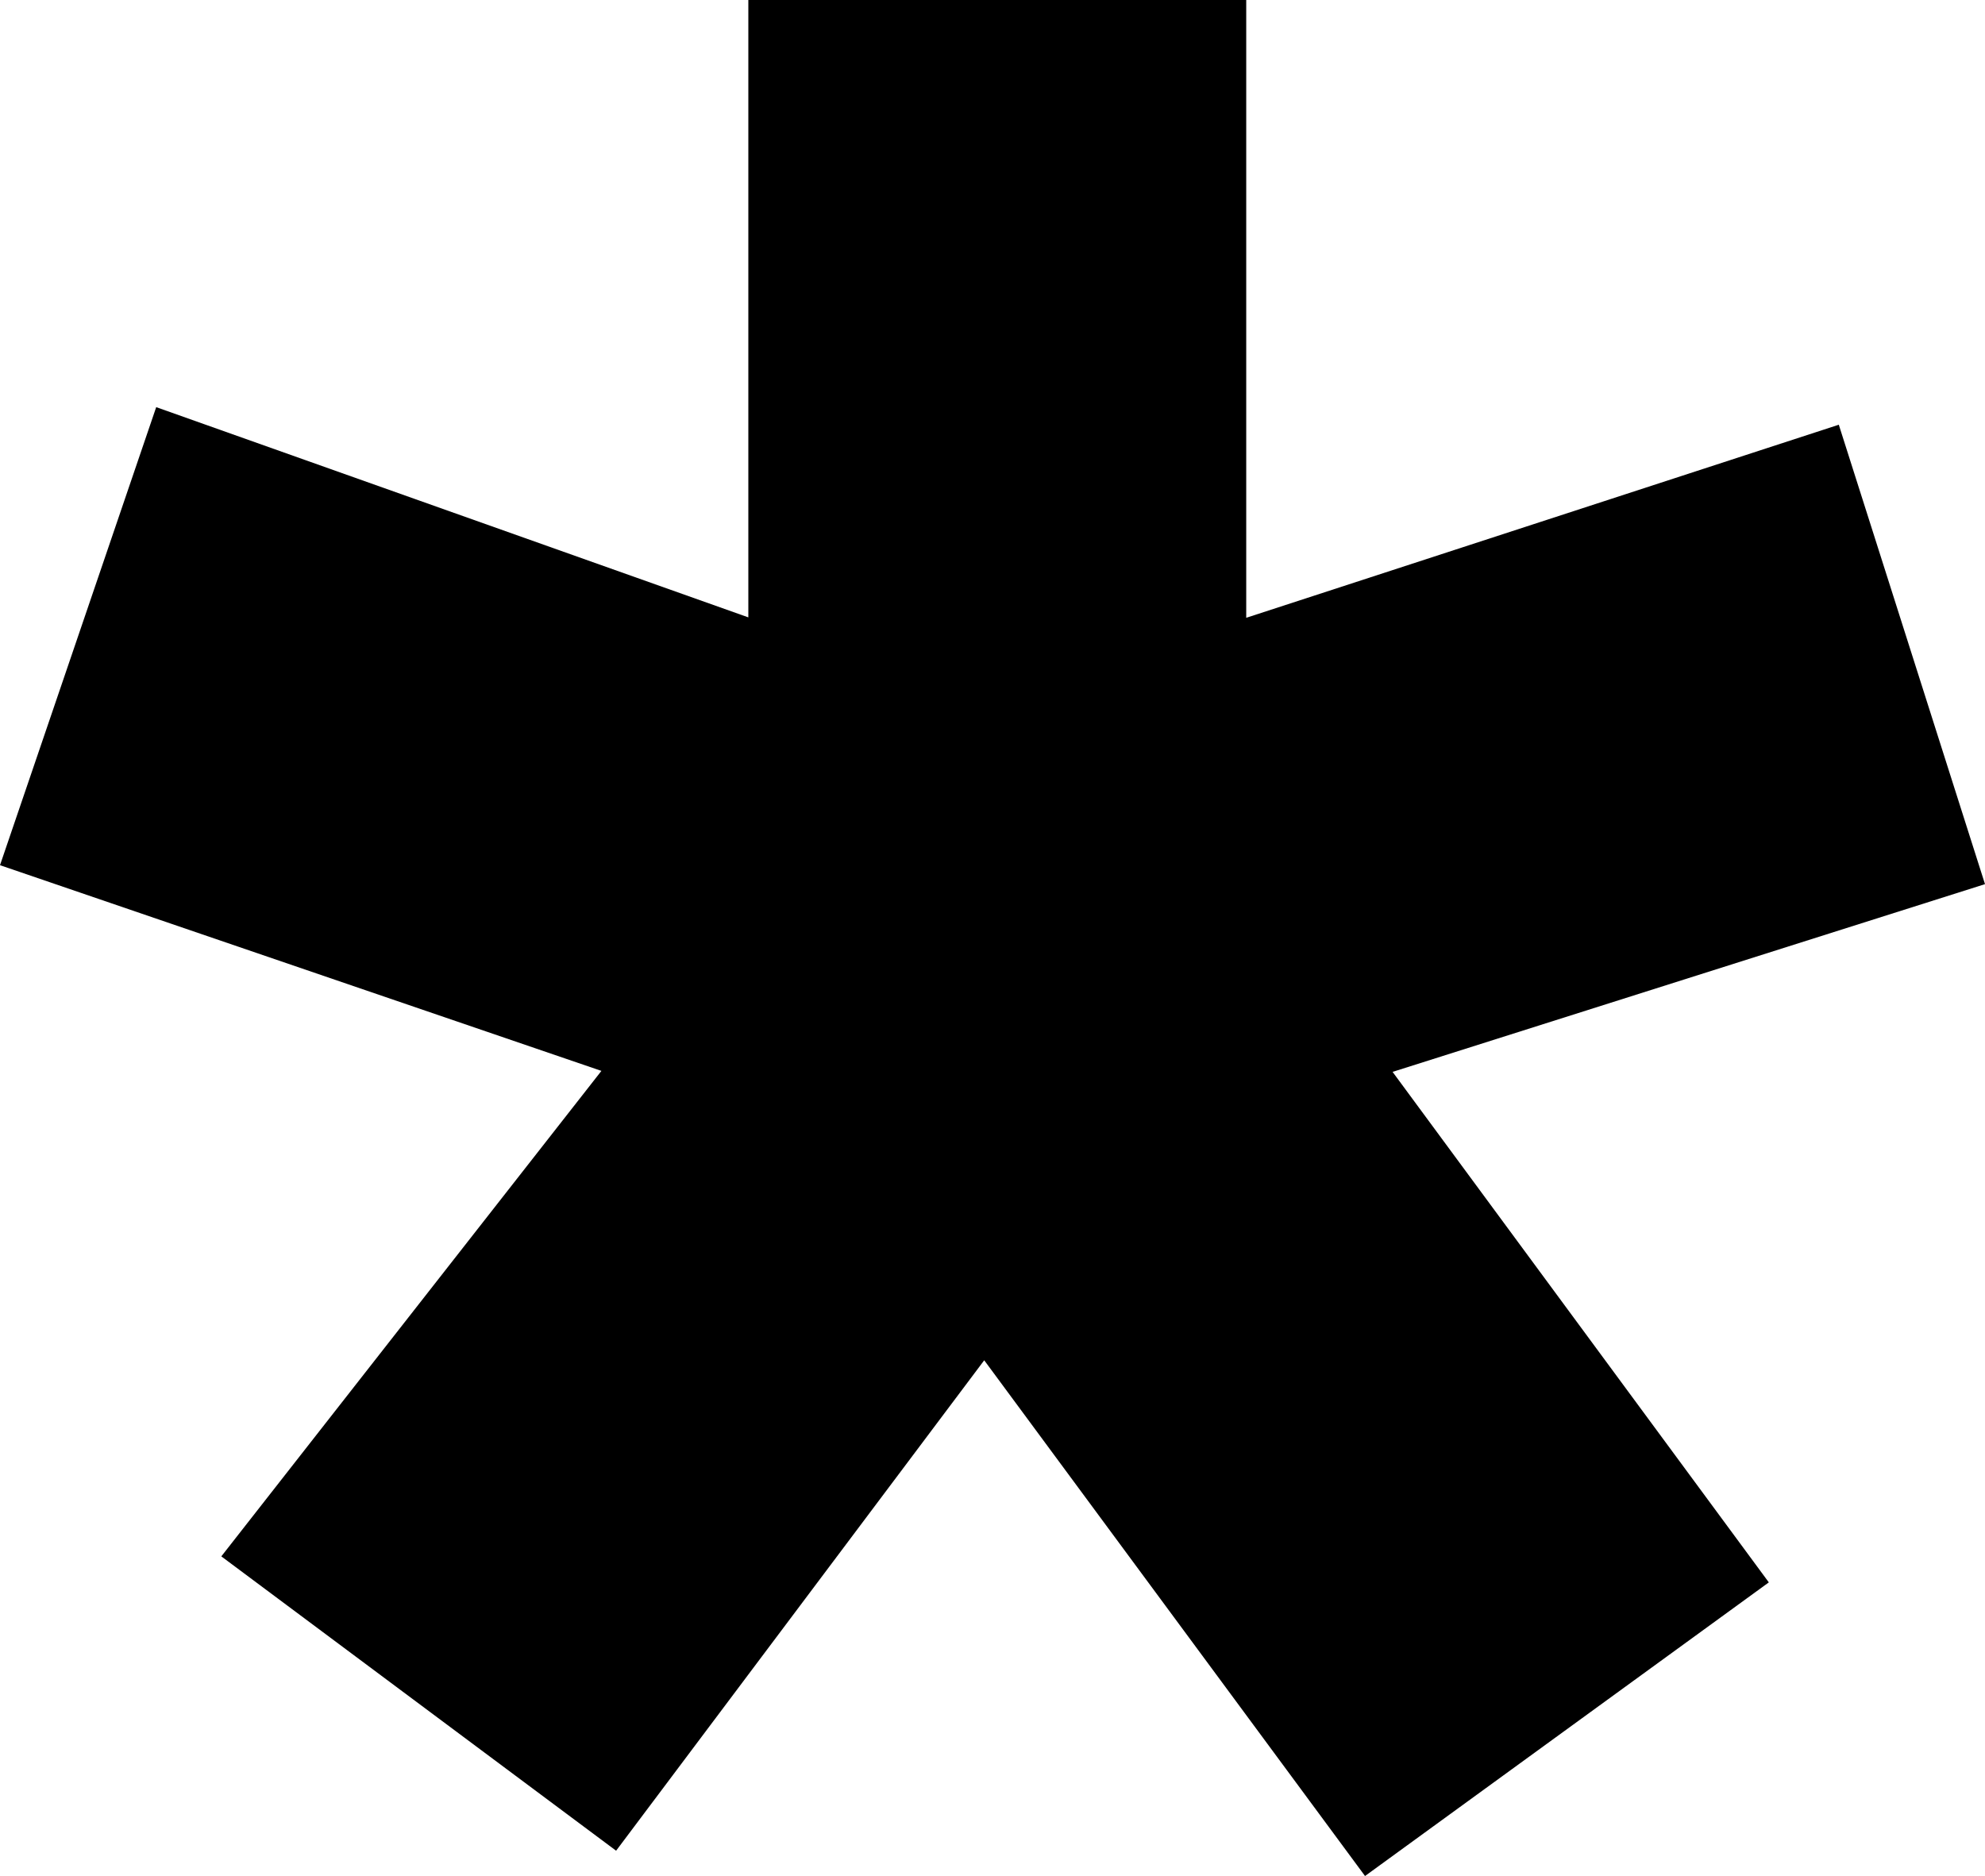 <?xml version="1.0" encoding="UTF-8"?>
<svg xmlns="http://www.w3.org/2000/svg" width="146" height="138" viewBox="0 0 146 138" fill="none">
  <path d="M135.256 31.24L91.662 45.445V0H55.041V45.414L11.489 29.95L0 63.644L44.235 78.775L16.278 114.487L45.316 136.139L72.391 100.063L100.4 138L130.1 116.4L102.427 78.848L146 65.038L135.256 31.271V31.25V31.24Z" fill="black"></path>
</svg>
